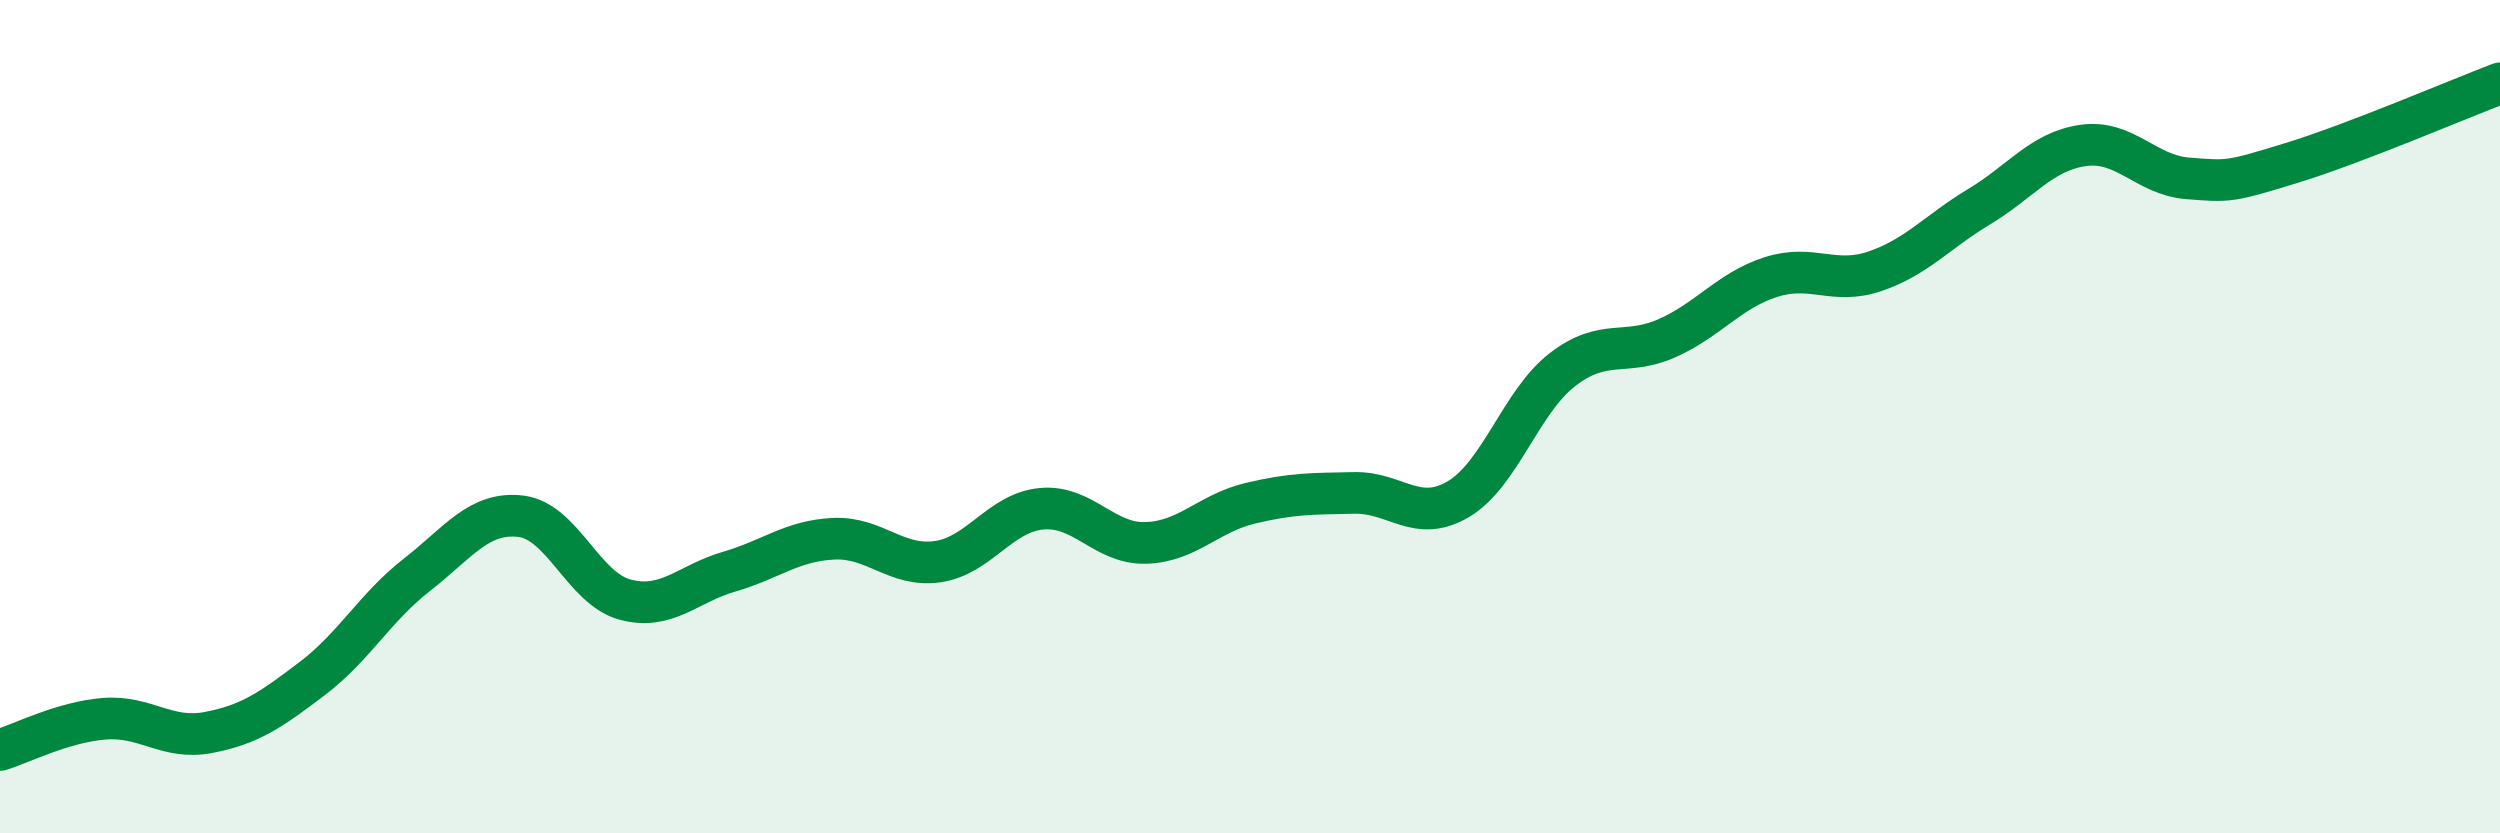 
    <svg width="60" height="20" viewBox="0 0 60 20" xmlns="http://www.w3.org/2000/svg">
      <path
        d="M 0,18 C 0.5,17.85 1.5,17.33 2.5,17.25 C 3.5,17.17 4,17.77 5,17.58 C 6,17.39 6.5,17.04 7.5,16.28 C 8.5,15.52 9,14.58 10,13.8 C 11,13.02 11.5,12.27 12.5,12.39 C 13.5,12.51 14,14.12 15,14.39 C 16,14.66 16.5,14.01 17.5,13.72 C 18.5,13.43 19,12.98 20,12.93 C 21,12.88 21.5,13.62 22.5,13.48 C 23.5,13.34 24,12.3 25,12.21 C 26,12.12 26.5,13.06 27.5,13.03 C 28.5,13 29,12.32 30,12.08 C 31,11.84 31.5,11.85 32.5,11.83 C 33.5,11.81 34,12.57 35,11.98 C 36,11.39 36.5,9.64 37.5,8.87 C 38.5,8.1 39,8.56 40,8.12 C 41,7.68 41.5,6.97 42.5,6.65 C 43.5,6.33 44,6.85 45,6.51 C 46,6.17 46.5,5.56 47.5,4.96 C 48.5,4.36 49,3.63 50,3.49 C 51,3.35 51.5,4.2 52.5,4.28 C 53.5,4.36 53.5,4.37 55,3.91 C 56.5,3.45 59,2.38 60,2L60 20L0 20Z"
        fill="#008740"
        opacity="0.1"
        stroke-linecap="round"
        stroke-linejoin="round"
      />
      <path
        d="M 0,18 C 0.5,17.85 1.5,17.33 2.5,17.25 C 3.5,17.17 4,17.77 5,17.58 C 6,17.39 6.5,17.04 7.5,16.28 C 8.5,15.52 9,14.58 10,13.8 C 11,13.02 11.5,12.27 12.5,12.39 C 13.5,12.51 14,14.12 15,14.39 C 16,14.66 16.5,14.01 17.5,13.72 C 18.5,13.43 19,12.98 20,12.93 C 21,12.88 21.5,13.62 22.5,13.48 C 23.5,13.34 24,12.3 25,12.21 C 26,12.12 26.5,13.06 27.5,13.03 C 28.5,13 29,12.32 30,12.08 C 31,11.84 31.5,11.85 32.5,11.83 C 33.5,11.81 34,12.57 35,11.98 C 36,11.39 36.5,9.64 37.5,8.87 C 38.5,8.1 39,8.56 40,8.12 C 41,7.68 41.5,6.97 42.5,6.65 C 43.5,6.33 44,6.85 45,6.51 C 46,6.17 46.5,5.56 47.5,4.96 C 48.5,4.36 49,3.63 50,3.49 C 51,3.35 51.5,4.2 52.5,4.28 C 53.5,4.36 53.5,4.37 55,3.91 C 56.5,3.45 59,2.38 60,2"
        stroke="#008740"
        stroke-width="1"
        fill="none"
        stroke-linecap="round"
        stroke-linejoin="round"
      />
    </svg>
  